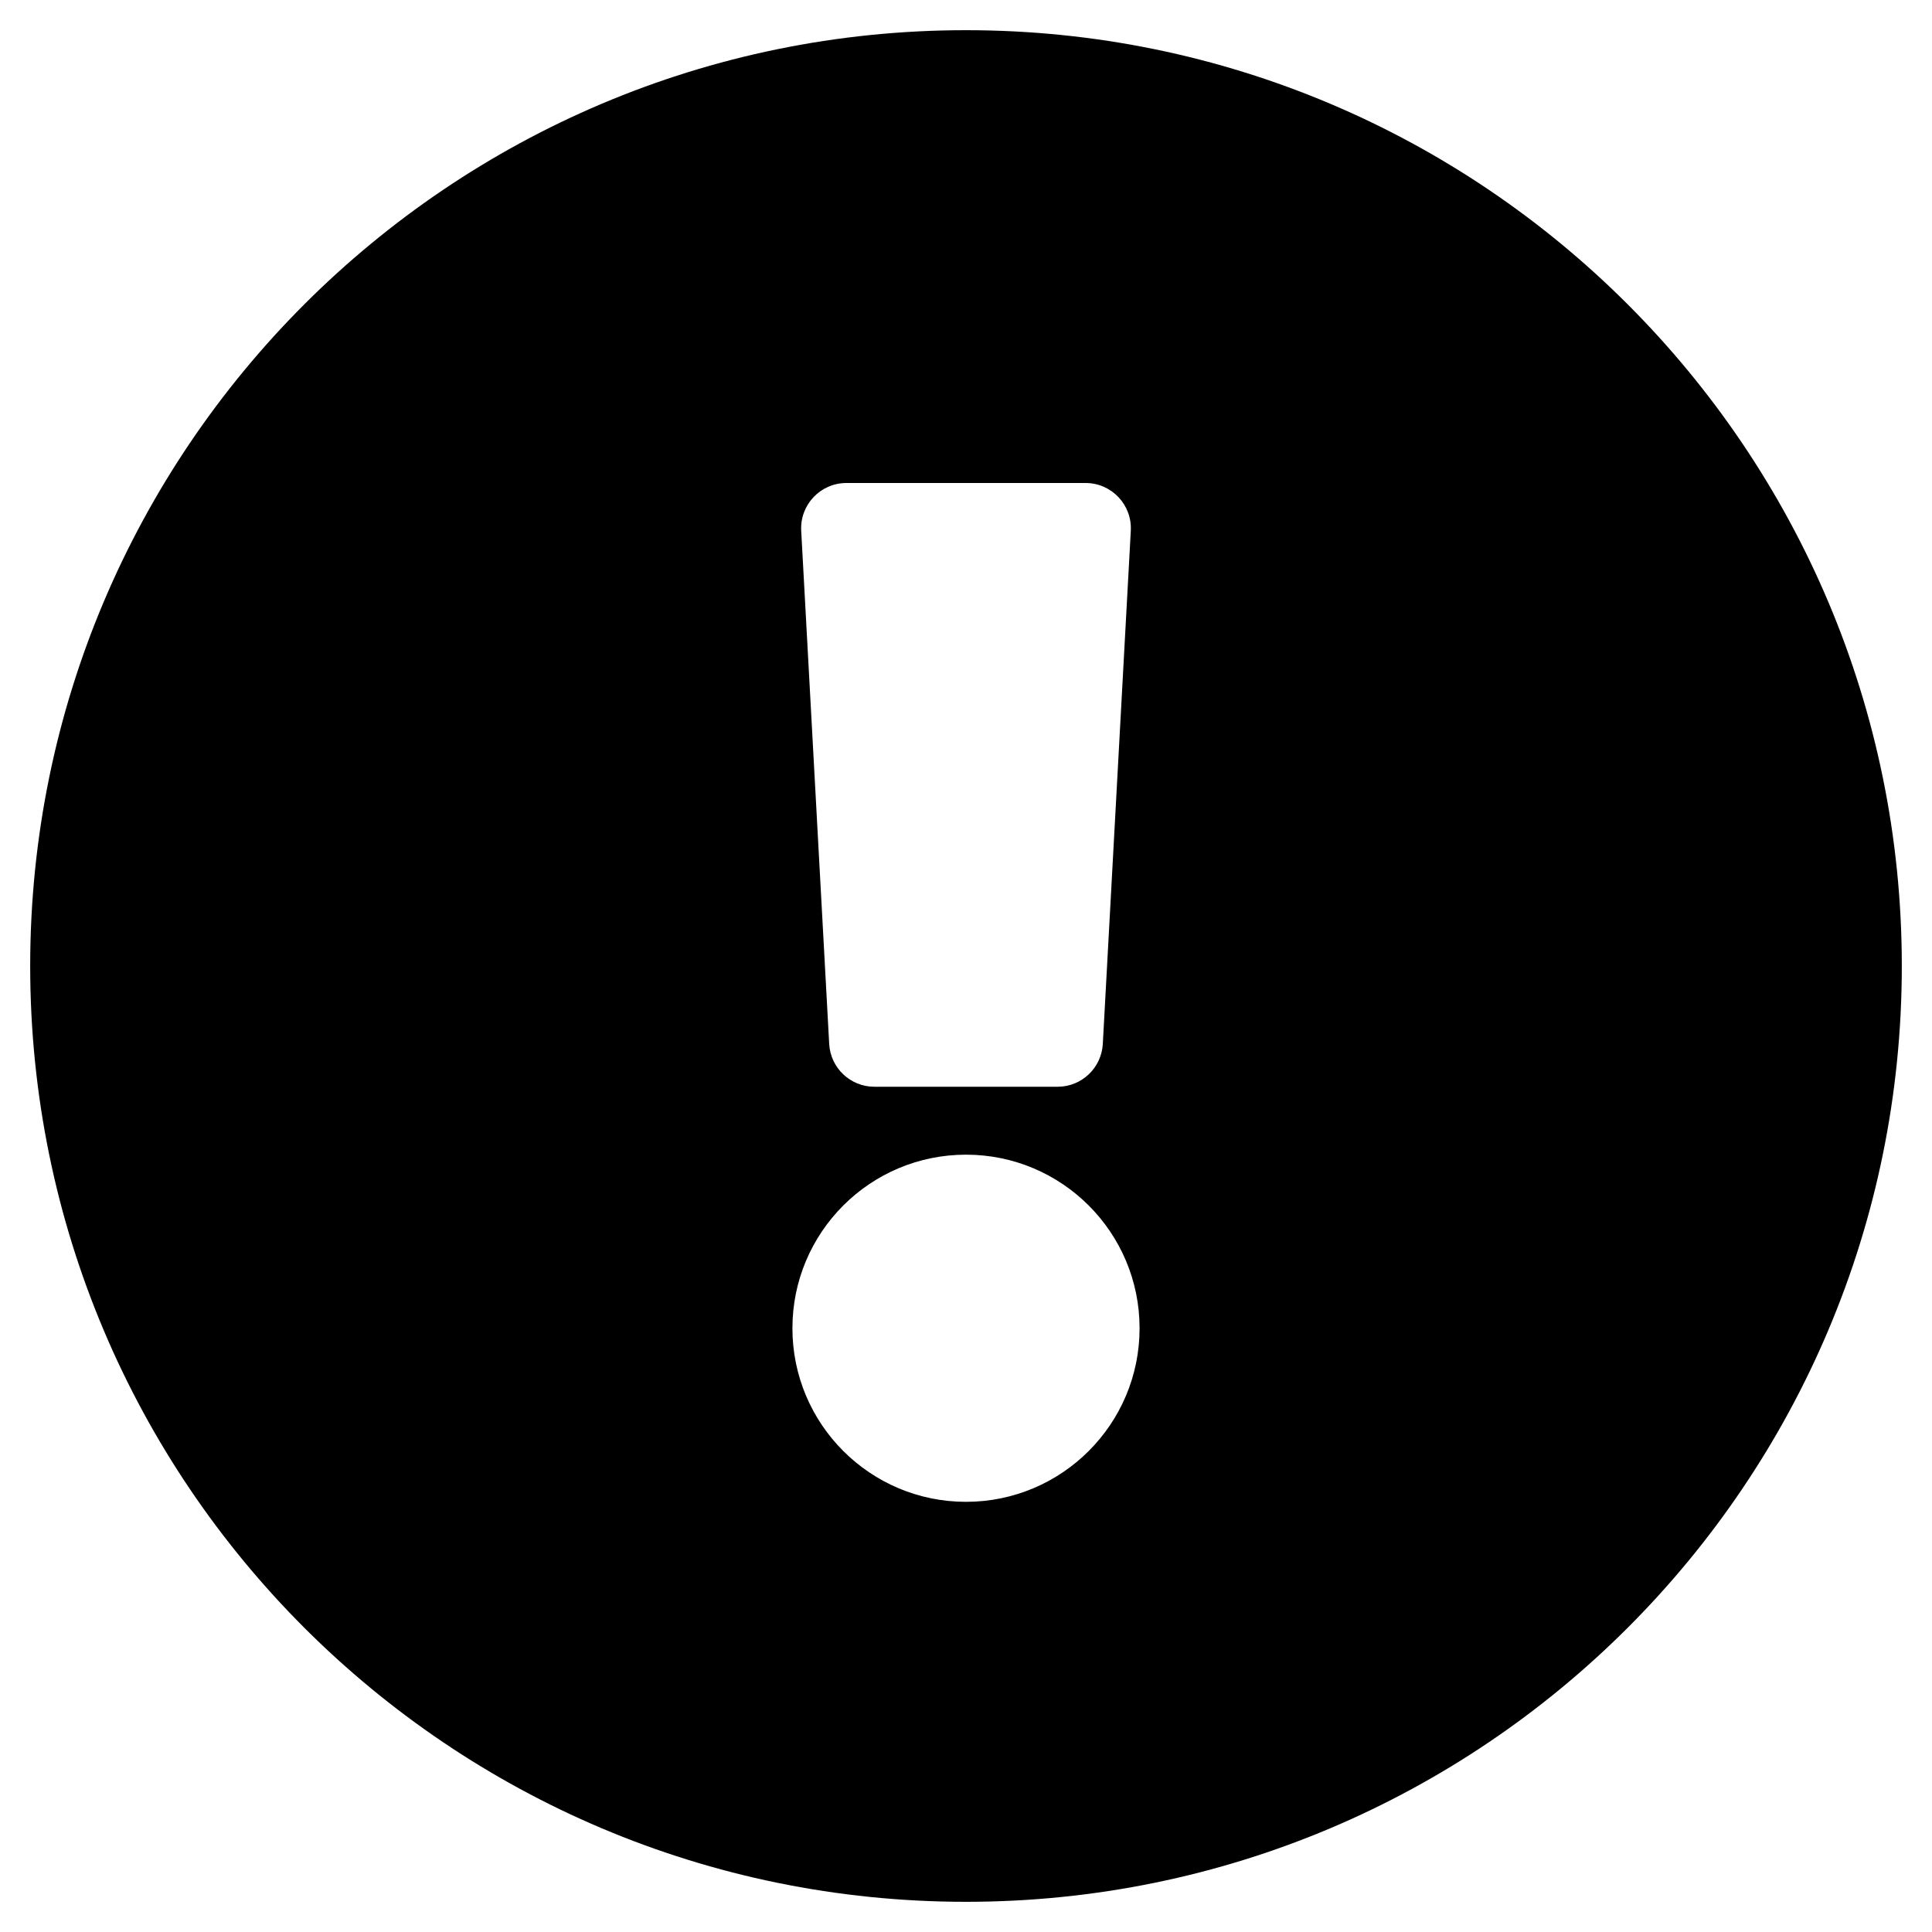 <svg class="fas fas-exclamation-circle"  width="13" height="13" viewBox="0, 0, 512, 512" xmlns="http://www.w3.org/2000/svg" xmlns:xlink="http://www.w3.org/1999/xlink" xmlns:xml="http://www.w3.org/XML/1998/namespace" version="1.1"><path d="M504 256 C504 392.997 392.957 504 256 504 C119.043 504 8 392.997 8 256 C8 119.083 119.043 8 256 8 C392.957 8 504 119.083 504 256 z M256 306 C230.595 306 210 326.595 210 352 C210 377.405 230.595 398 256 398 C281.405 398 302 377.405 302 352 C302 326.595 281.405 306 256 306 z M212.327 140.654 L219.745 276.654 C220.092 283.018 225.354 288 231.727 288 L280.273 288 C286.646 288 291.908 283.018 292.255 276.654 L299.673 140.654 C300.048 133.78 294.575 128 287.691 128 L224.308 128 C217.424 128 211.952 133.78 212.327 140.654 z" /></svg>